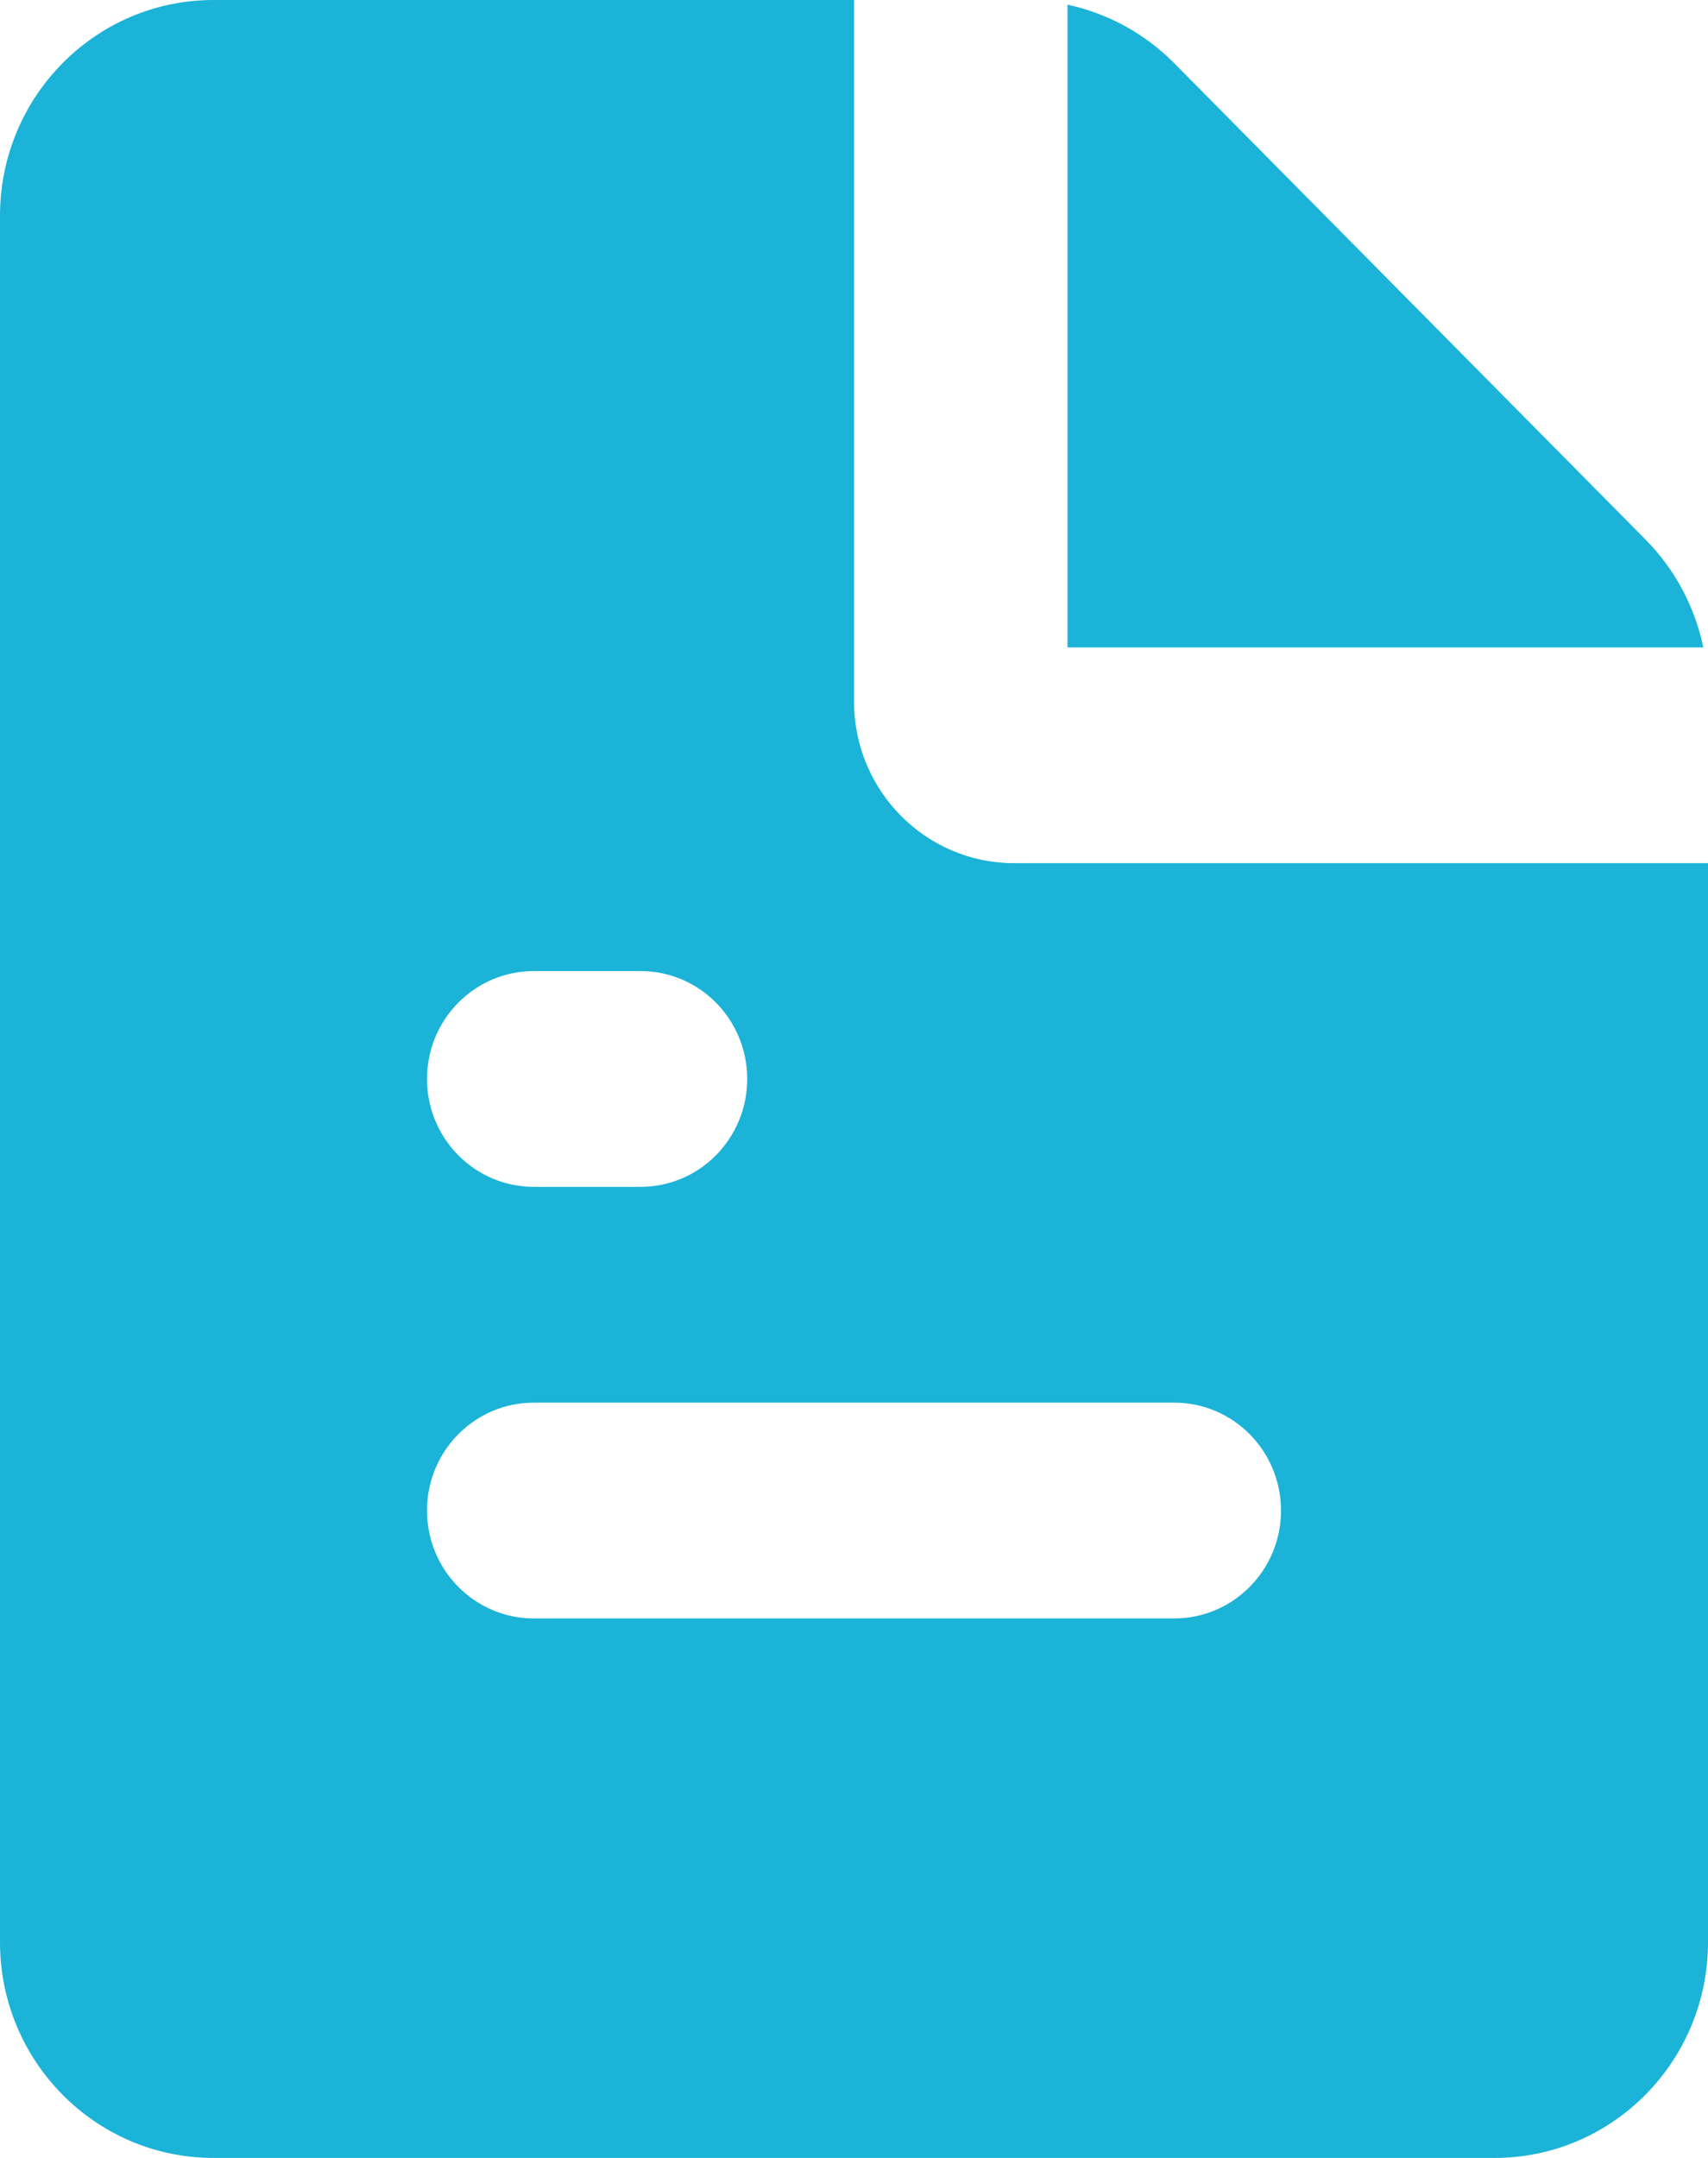 <?xml version="1.0" encoding="UTF-8"?> <svg xmlns="http://www.w3.org/2000/svg" width="19" height="24" viewBox="0 0 19 24" fill="none"><path fill-rule="evenodd" clip-rule="evenodd" d="M9.5 0V7.8C9.5 8.794 10.297 9.6 11.281 9.6H19V21.6C19 22.925 17.937 24 16.625 24H2.375C1.063 24 0 22.925 0 21.6V2.4C0 1.075 1.063 0 2.375 0H9.5ZM13.062 15.6H5.938C5.282 15.6 4.75 16.137 4.75 16.8C4.75 17.463 5.282 18 5.938 18H13.062C13.718 18 14.25 17.463 14.25 16.8C14.25 16.137 13.718 15.6 13.062 15.6ZM7.125 10.8H5.938C5.282 10.8 4.75 11.337 4.75 12C4.75 12.663 5.282 13.2 5.938 13.2H7.125C7.781 13.2 8.312 12.663 8.312 12C8.312 11.337 7.781 10.8 7.125 10.8ZM11.875 0.052C12.321 0.148 12.735 0.372 13.062 0.703L18.304 6C18.632 6.331 18.854 6.749 18.948 7.2H11.875V0.052Z" fill="#1BB3D7"></path></svg> 
